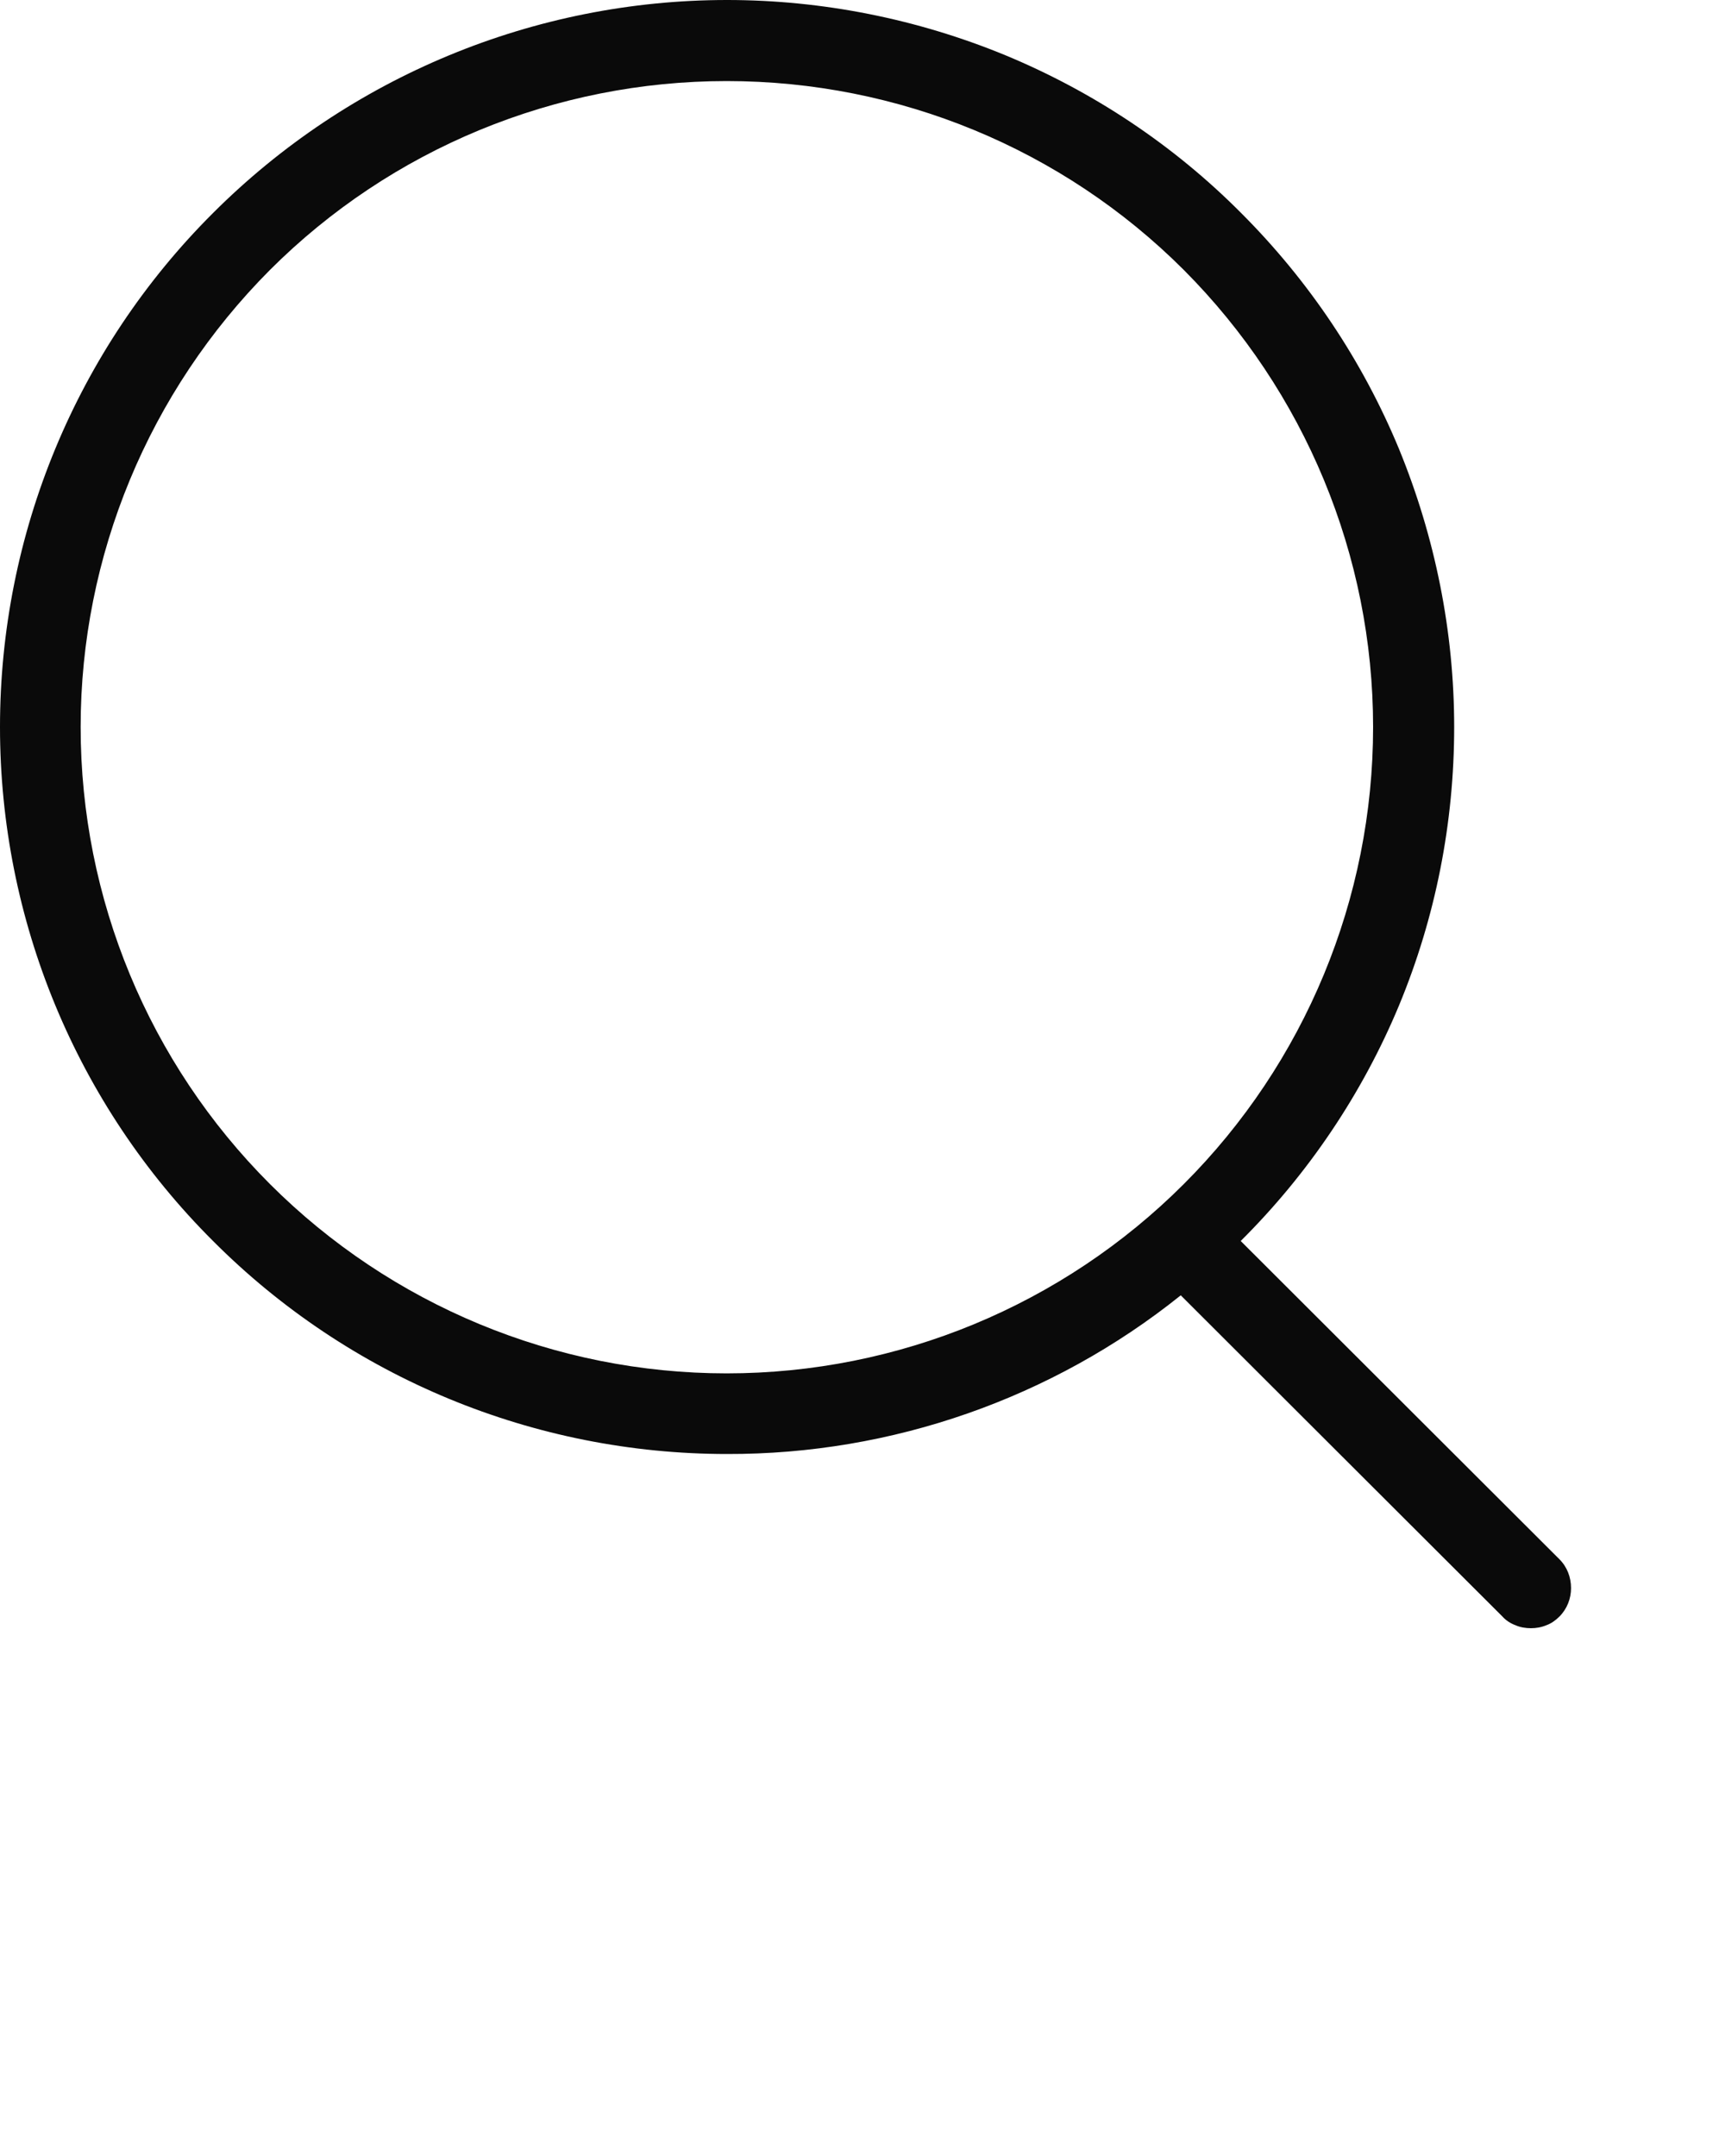 <?xml version="1.0" encoding="utf-8"?>
<svg xmlns="http://www.w3.org/2000/svg" fill="none" height="100%" overflow="visible" preserveAspectRatio="none" style="display: block;" viewBox="0 0 4 5" width="100%">
<g id="Container">
<g id="SVG">
<path clip-rule="evenodd" d="M2.877 2.878C3.034 2.722 3.159 2.536 3.244 2.332C3.329 2.127 3.372 1.908 3.372 1.686C3.372 1.465 3.328 1.246 3.244 1.041C3.159 0.836 3.035 0.651 2.878 0.494C2.722 0.337 2.536 0.213 2.331 0.128C2.127 0.044 1.907 0 1.686 0C1.239 0 0.81 0.178 0.494 0.494C0.177 0.81 -0 1.239 -0 1.686C-0 2.133 0.177 2.562 0.494 2.878C0.81 3.195 1.239 3.372 1.686 3.372C2.068 3.373 2.44 3.243 2.738 3.004L3.484 3.749C3.492 3.758 3.503 3.765 3.514 3.769C3.525 3.774 3.538 3.776 3.55 3.776C3.562 3.776 3.574 3.774 3.586 3.769C3.597 3.765 3.607 3.758 3.616 3.749C3.634 3.731 3.643 3.707 3.643 3.683C3.643 3.658 3.634 3.634 3.616 3.616L2.877 2.878ZM1.685 3.185C2.083 3.185 2.464 3.027 2.745 2.746C3.026 2.465 3.184 2.084 3.184 1.686C3.184 1.289 3.026 0.908 2.745 0.626C2.464 0.345 2.083 0.188 1.685 0.188C1.288 0.188 0.907 0.345 0.626 0.626C0.345 0.908 0.187 1.289 0.187 1.686C0.187 2.084 0.345 2.465 0.626 2.746C0.907 3.027 1.288 3.185 1.685 3.185Z" fill="#0A0A0A" fill-rule="evenodd" id="Vector"/>
</g>
</g>
</svg>
